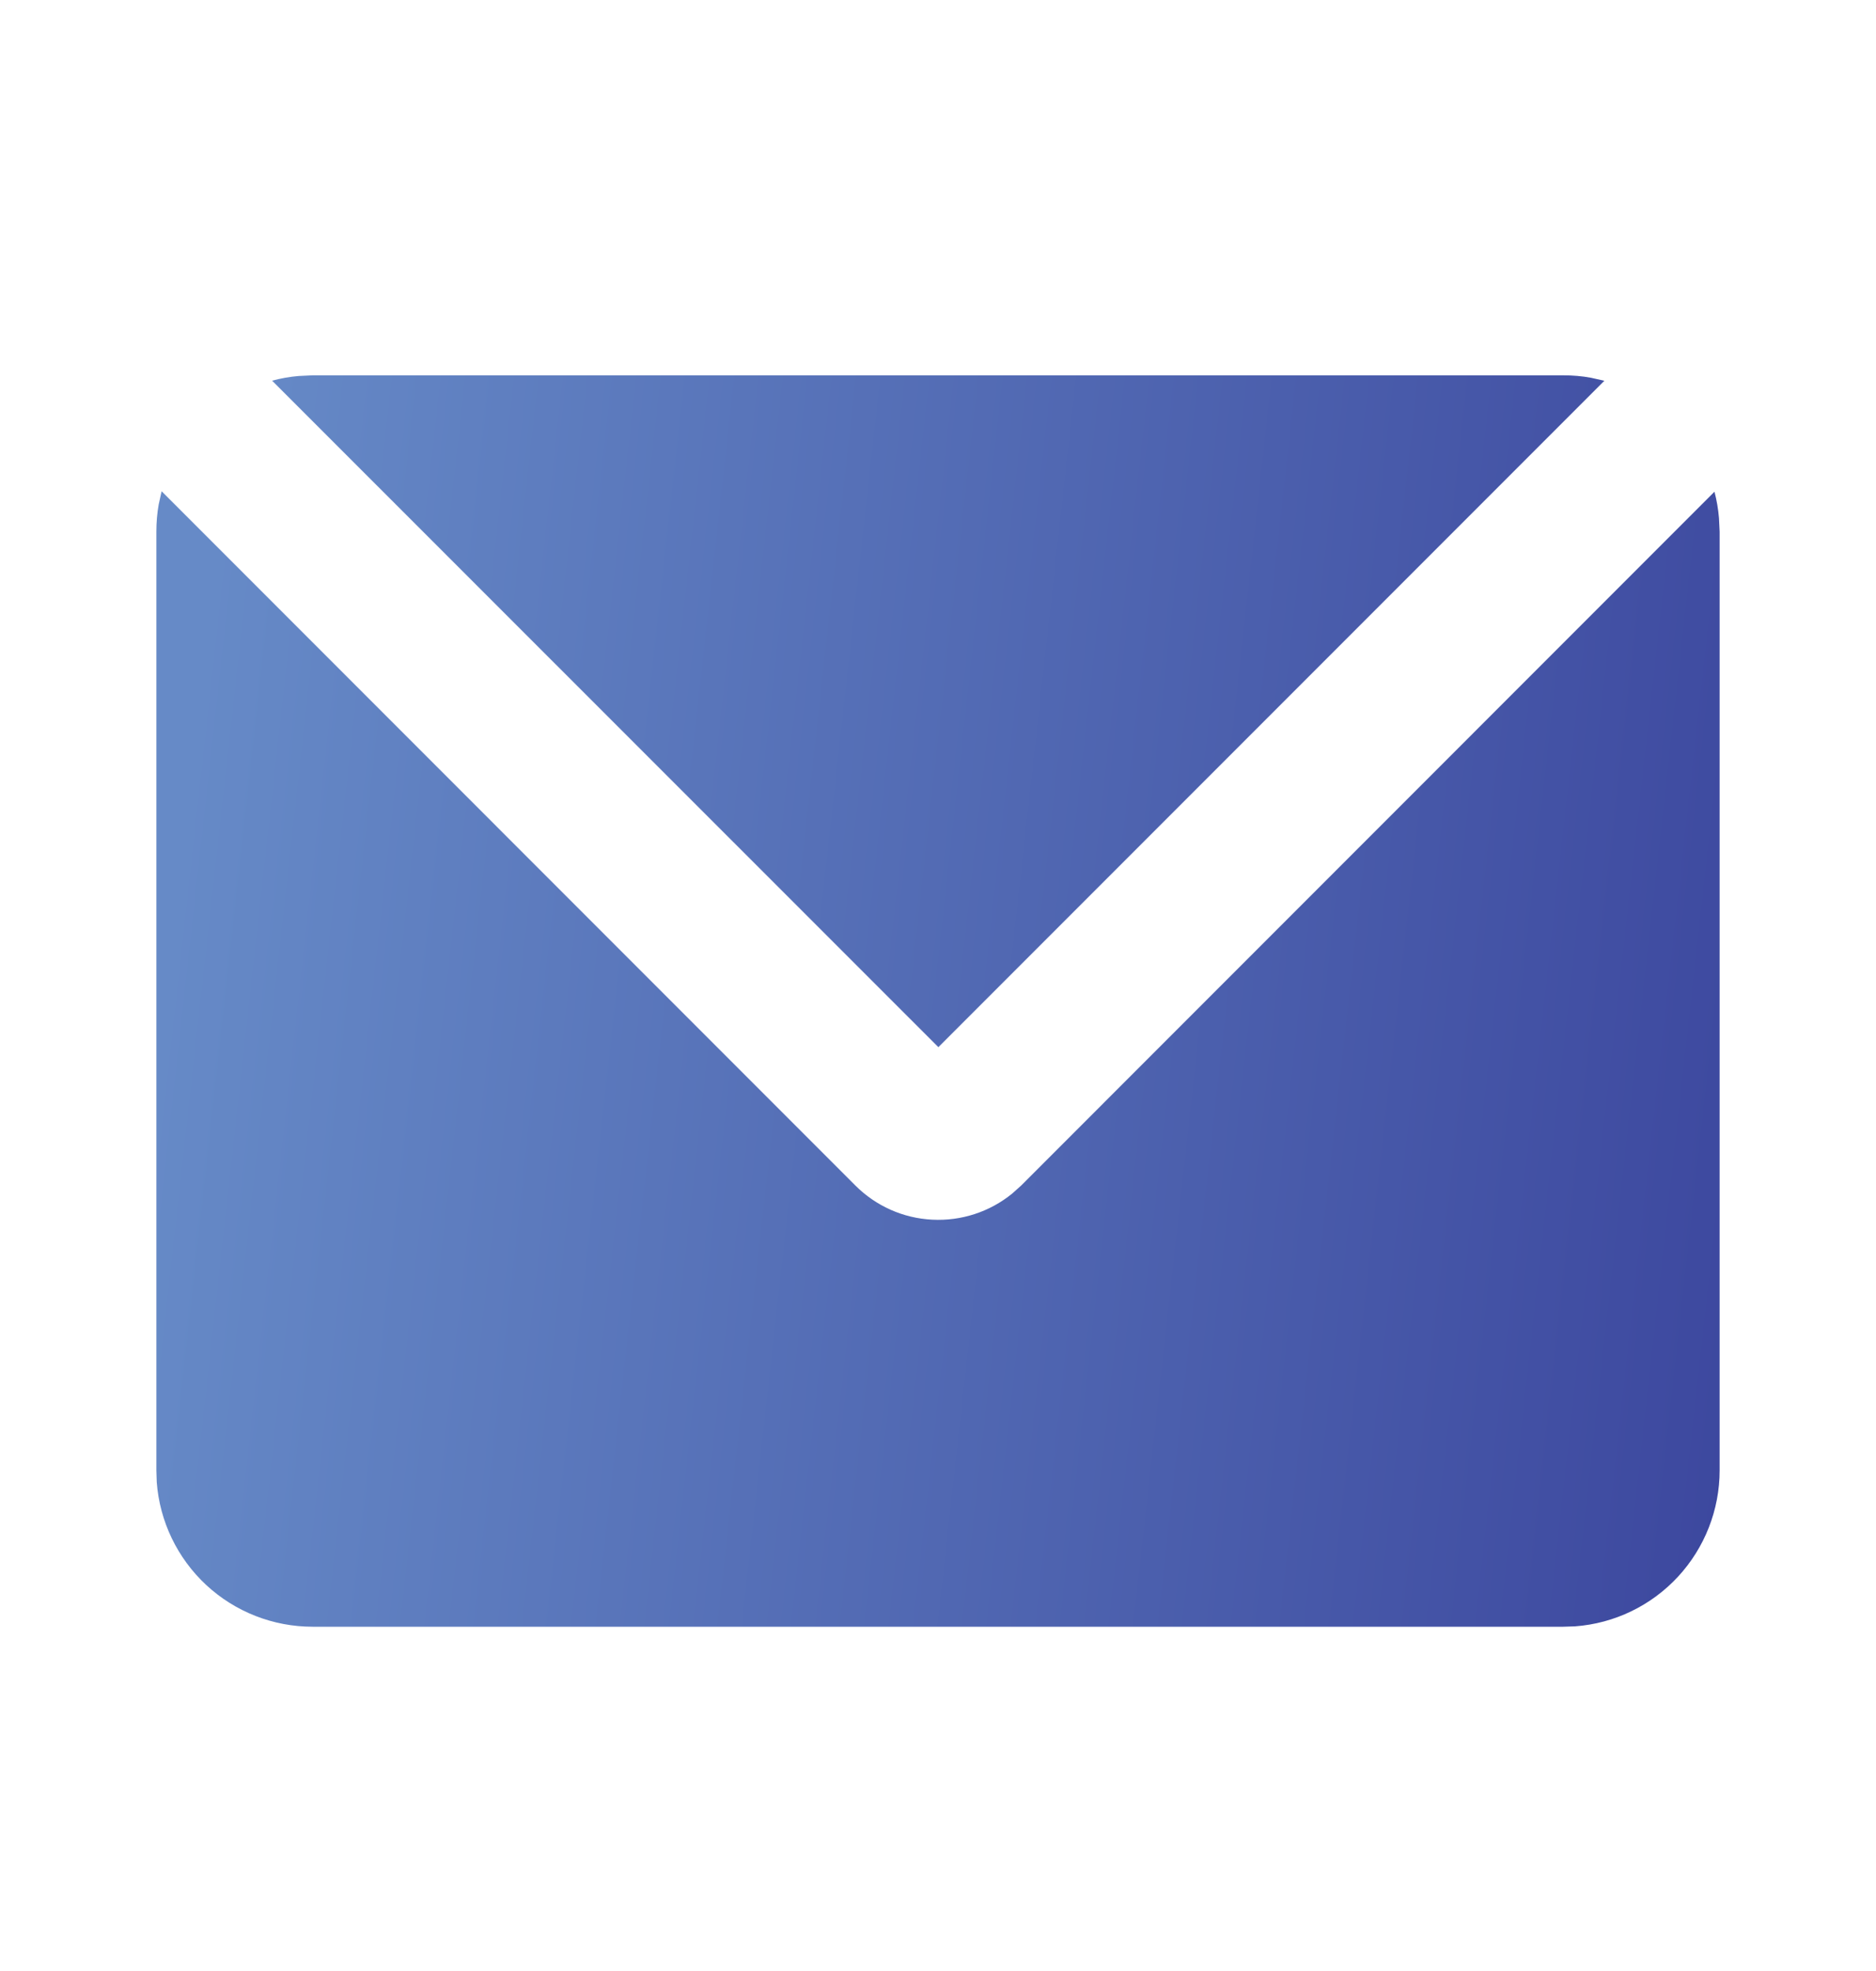 <?xml version="1.0" encoding="UTF-8"?> <svg xmlns="http://www.w3.org/2000/svg" width="20" height="21" viewBox="0 0 20 21" fill="none"><g clip-path="url(#clip0_114_1152)"><path d="M1.723 5.234L9.119 12.631C9.338 12.85 9.63 12.98 9.939 12.995C10.248 13.011 10.552 12.912 10.792 12.716L10.887 12.631L18.278 5.239C18.302 5.331 18.318 5.424 18.326 5.52L18.333 5.666V15.666C18.333 16.086 18.174 16.491 17.889 16.799C17.603 17.108 17.211 17.297 16.791 17.328L16.666 17.332H3.333C2.913 17.332 2.508 17.174 2.199 16.888C1.891 16.602 1.702 16.21 1.671 15.791L1.667 15.666V5.666C1.667 5.566 1.675 5.469 1.692 5.374L1.723 5.234ZM16.666 3.999C16.767 3.999 16.866 4.007 16.962 4.025L17.104 4.057L10.004 11.157L2.901 4.056C2.993 4.031 3.088 4.014 3.185 4.006L3.333 3.999H16.666Z" fill="url(#paint0_linear_114_1152)"></path></g><defs><linearGradient id="paint0_linear_114_1152" x1="2.794" y1="1.267" x2="20.539" y2="3.238" gradientUnits="userSpaceOnUse"><stop stop-color="#668AC7"></stop><stop offset="1" stop-color="#3B459D"></stop></linearGradient><clipPath id="clip0_114_1152"><rect y="0.666" width="20" height="20" rx="7.5" fill="white"></rect></clipPath></defs></svg> 